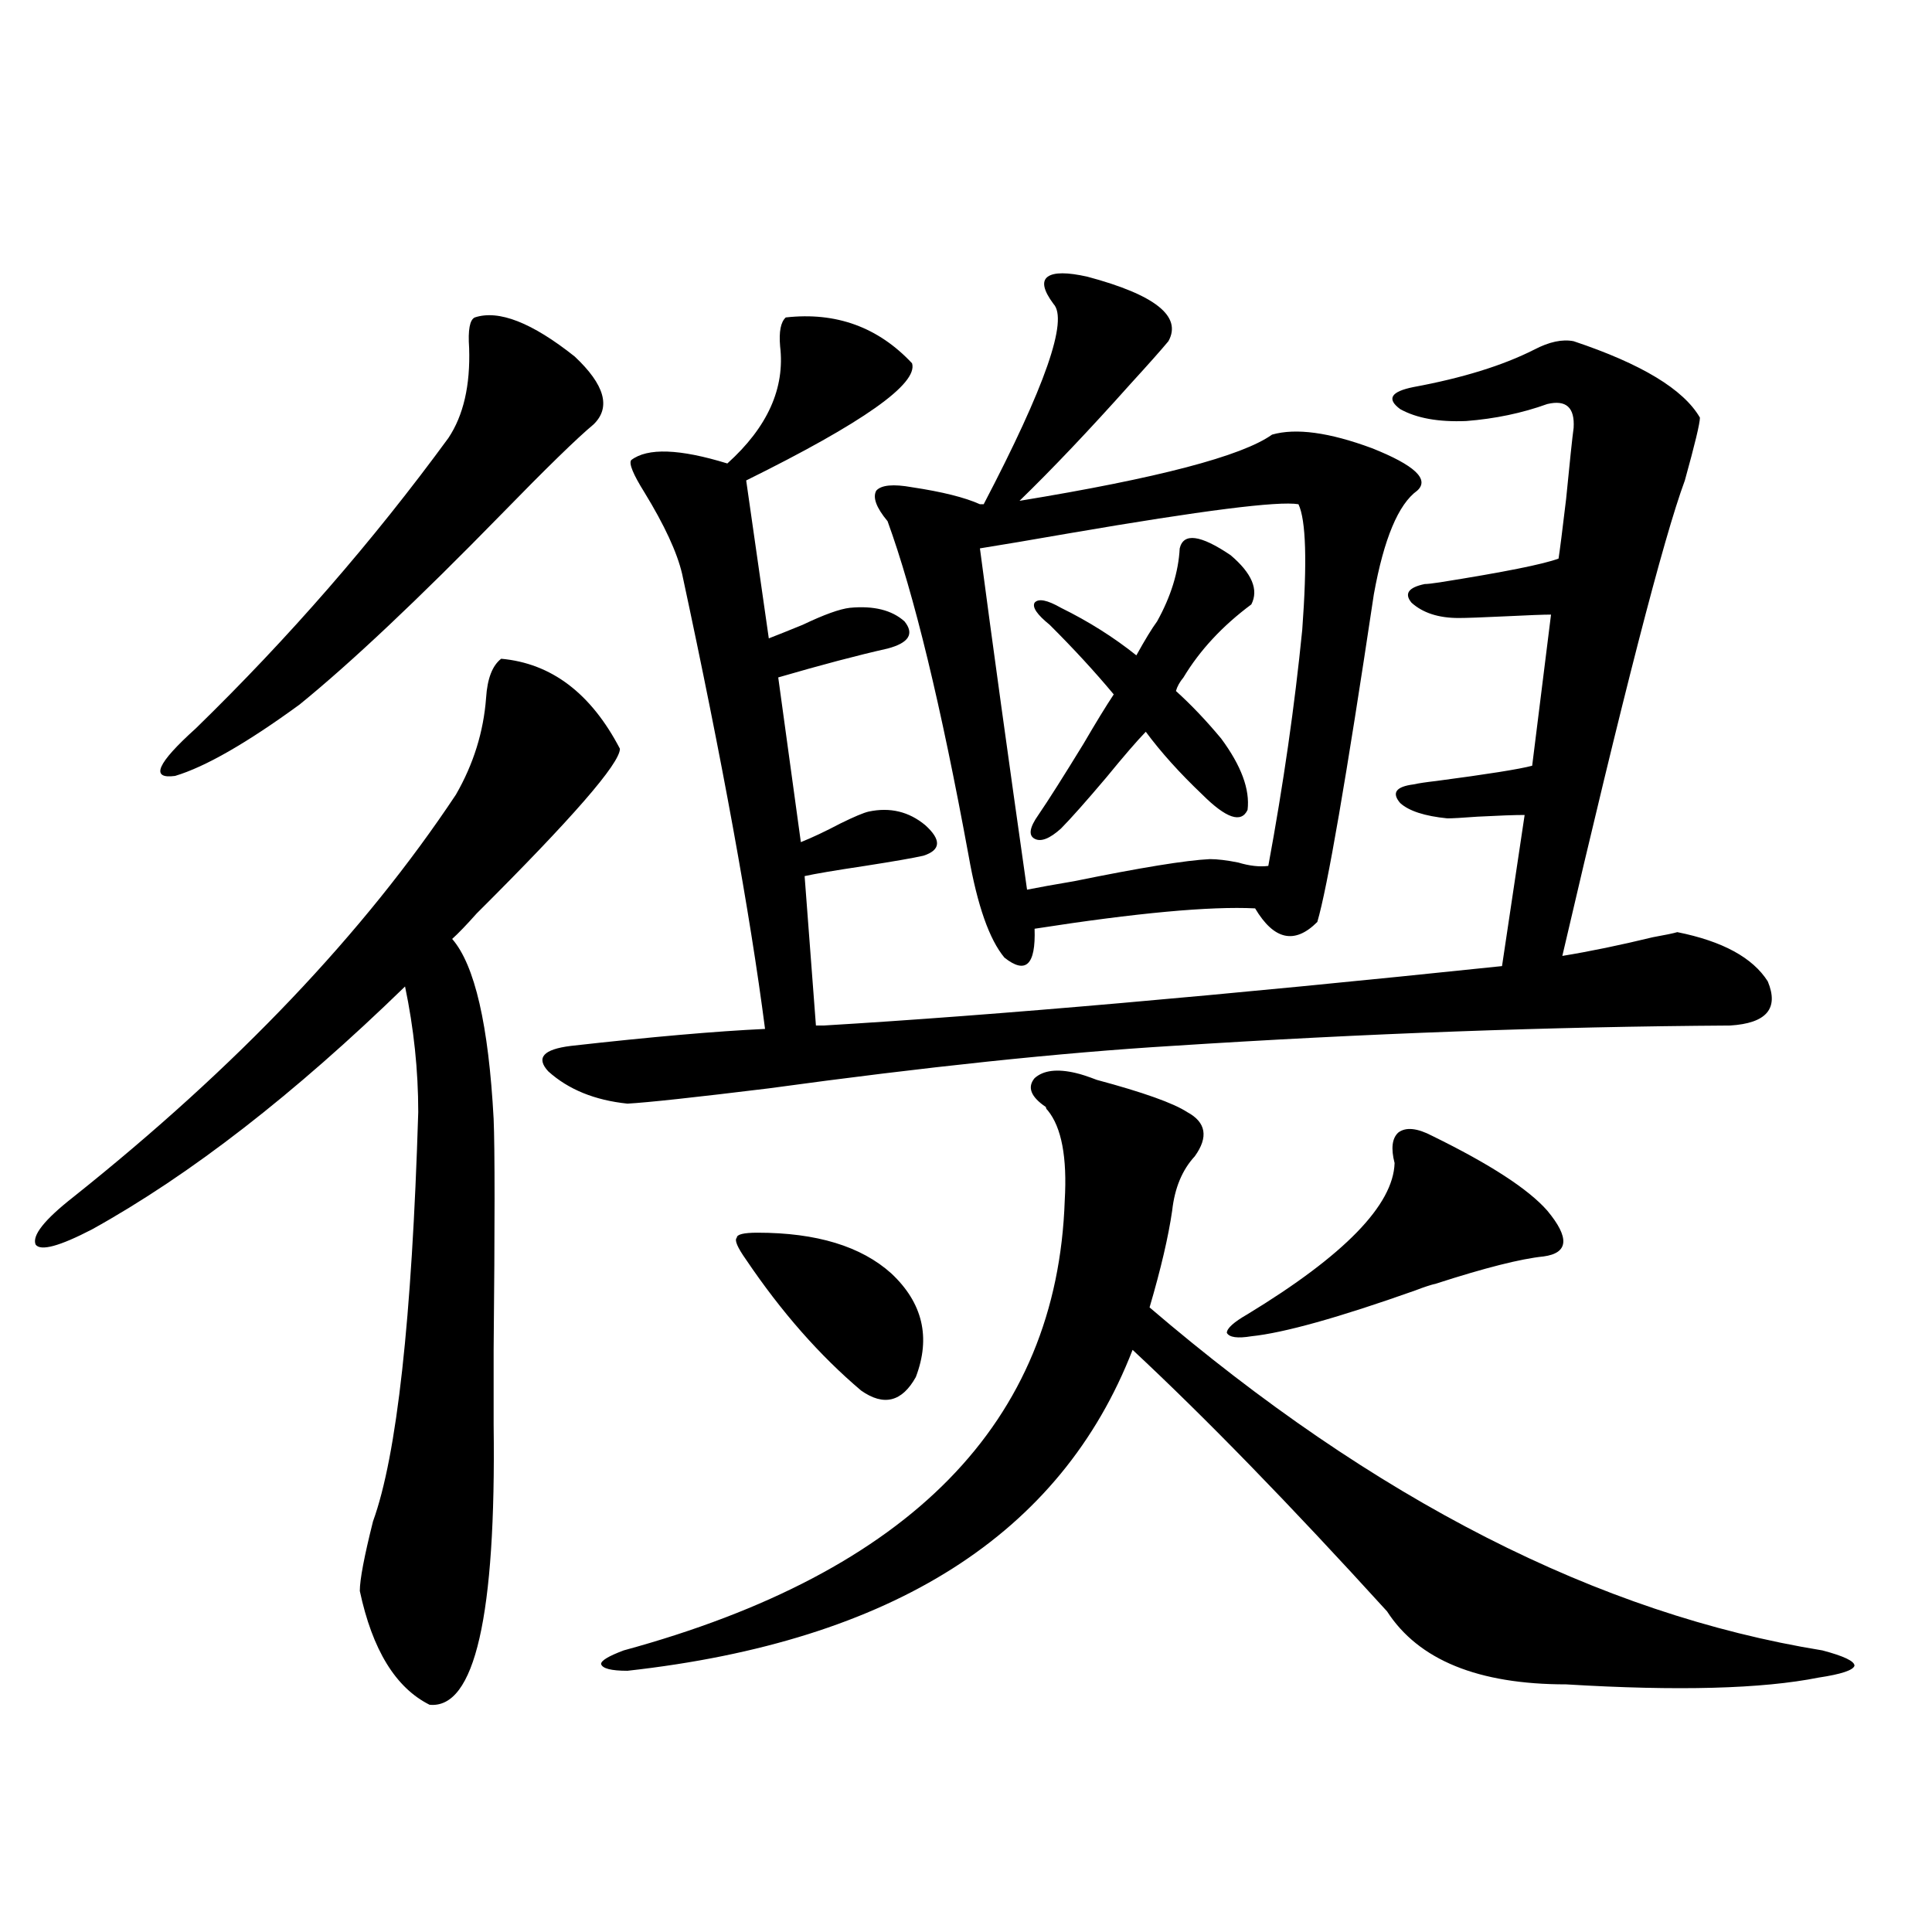 <?xml version="1.0" encoding="utf-8"?>
<!-- Generator: Adobe Illustrator 16.0.0, SVG Export Plug-In . SVG Version: 6.00 Build 0)  -->
<!DOCTYPE svg PUBLIC "-//W3C//DTD SVG 1.1//EN" "http://www.w3.org/Graphics/SVG/1.1/DTD/svg11.dtd">
<svg version="1.1" id="图层_1" xmlns="http://www.w3.org/2000/svg" xmlns:xlink="http://www.w3.org/1999/xlink" x="0px" y="0px"
	 width="1000px" height="1000px" viewBox="0 0 1000 1000" enable-background="new 0 0 1000 1000" xml:space="preserve">
<path d="M259.408,340.969c26.006,2.349,46.493,17.881,61.462,46.582c0,7.622-24.725,36.035-74.145,85.254
	c-5.213,5.864-9.436,10.259-12.683,13.184c11.707,13.486,18.856,44.536,21.463,93.164c0.641,15.244,0.641,55.083,0,119.531
	c0,19.927,0,32.822,0,38.672c1.296,99.015-9.756,147.354-33.17,145.02c-17.561-8.789-29.603-28.427-36.097-58.887
	c0-5.85,2.271-17.866,6.829-36.035c12.348-33.975,20.152-104.59,23.414-211.816c0-21.67-2.286-43.354-6.829-65.039
	c-57.239,55.674-111.217,97.559-161.947,125.684c-16.92,8.789-26.676,11.426-29.268,7.91c-1.951-4.683,4.543-12.881,19.512-24.609
	c84.541-67.373,150.561-136.807,198.044-208.301c9.101-15.82,14.299-32.52,15.609-50.098
	C252.244,351.228,254.851,344.484,259.408,340.969z M245.75,164.309c12.348-4.092,29.588,2.637,51.706,20.215
	c15.609,14.653,18.856,26.367,9.756,35.156c-8.46,7.031-24.39,22.563-47.804,46.582c-42.926,43.945-77.727,76.768-104.388,98.438
	c-27.316,19.927-48.779,32.231-64.389,36.914c-13.018,1.758-9.436-6.44,10.731-24.609c48.124-46.87,91.705-96.968,130.729-150.293
	c7.805-11.714,11.372-27.246,10.731-46.582C242.168,170.764,243.144,165.49,245.75,164.309z M426.233,530.813
	c88.443-5.273,205.514-15.518,351.211-30.762l11.707-78.223c-5.213,0-13.338,0.303-24.39,0.879
	c-7.805,0.591-13.018,0.879-15.609,0.879c-11.707-1.167-19.847-3.804-24.39-7.91c-4.558-5.273-2.286-8.486,6.829-9.668
	c2.592-0.576,6.494-1.167,11.707-1.758c26.661-3.516,43.246-6.152,49.755-7.91l9.756-78.223c-3.902,0-11.707,0.303-23.414,0.879
	c-12.362,0.591-20.487,0.879-24.39,0.879c-10.411,0-18.536-2.637-24.39-7.91c-3.902-4.683-1.631-7.91,6.829-9.668
	c1.296,0,3.902-0.288,7.805-0.879c33.17-5.273,53.657-9.365,61.462-12.305c0.641-4.092,1.951-14.351,3.902-30.762
	c1.951-19.912,3.247-32.217,3.902-36.914c0.641-10.547-3.902-14.639-13.658-12.305c-13.018,4.697-26.996,7.622-41.95,8.789
	c-14.313,0.591-25.7-1.455-34.146-6.152c-7.164-5.273-4.878-9.077,6.829-11.426c25.365-4.683,46.173-11.123,62.438-19.336
	c7.805-4.092,14.634-5.562,20.487-4.395c35.121,11.729,56.904,24.912,65.364,39.551c0,2.939-2.606,13.774-7.805,32.52
	c-11.066,29.883-32.194,111.924-63.413,246.094c14.299-2.334,29.908-5.562,46.828-9.668c6.494-1.167,10.731-2.046,12.683-2.637
	c23.414,4.697,39.023,13.184,46.828,25.488c5.854,14.063-0.655,21.685-19.512,22.852c-93.016,0.591-189.264,4.106-288.773,10.547
	c-57.895,3.516-127.481,10.85-208.775,21.973c-38.383,4.697-62.772,7.334-73.169,7.91c-16.92-1.758-30.578-7.319-40.975-16.699
	c-6.509-7.031-2.606-11.426,11.707-13.184c41.615-4.683,75.12-7.607,100.485-8.789c-7.805-60.342-22.118-138.867-42.926-235.547
	c-2.606-11.123-9.115-25.186-19.512-42.188c-5.854-9.365-8.14-14.941-6.829-16.699c8.445-6.44,25.03-5.85,49.755,1.758
	c20.808-18.745,29.908-38.96,27.316-60.645c-0.655-7.607,0.32-12.593,2.927-14.941c26.006-2.925,47.804,4.985,65.364,23.73
	c3.247,10.547-25.365,30.762-85.852,60.645l11.707,81.738c4.543-1.758,10.396-4.092,17.561-7.031
	c11.052-5.273,19.177-8.198,24.39-8.789c12.348-1.167,21.783,1.182,28.292,7.031c5.198,6.455,2.271,11.138-8.78,14.063
	c-15.609,3.516-34.48,8.501-56.584,14.941l11.707,85.254c5.854-2.334,12.683-5.562,20.487-9.668
	c7.149-3.516,12.027-5.562,14.634-6.152c11.052-2.334,20.808,0,29.268,7.031c8.445,7.622,8.125,12.896-0.976,15.82
	c-5.213,1.182-15.289,2.939-30.243,5.273c-15.609,2.349-26.021,4.106-31.219,5.273l5.854,77.344H426.233z M556.962,555.422
	c2.592,0.591,6.174,1.758,10.731,3.516c24.055,6.455,39.664,12.017,46.828,16.699c9.756,5.273,11.052,12.896,3.902,22.852
	c-6.509,7.031-10.411,16.411-11.707,28.125c-1.951,13.486-5.854,30.186-11.707,50.098c116.415,99.619,232.51,158.78,348.284,177.539
	c11.052,2.926,16.585,5.563,16.585,7.91c-0.655,2.335-6.829,4.395-18.536,6.152c-29.268,5.851-72.849,7.031-130.729,3.516
	c-45.532,0-76.431-12.606-92.681-37.793c-50.09-55.068-93.991-100.195-131.704-135.352
	c-37.072,95.513-124.234,150.87-261.457,166.113c-8.46,0-13.018-1.181-13.658-3.516c0-1.758,3.902-4.105,11.707-7.031
	c148.289-40.43,224.385-118.062,228.287-232.91c1.296-22.261-1.631-37.793-8.78-46.582c-0.655-0.576-0.976-1.167-0.976-1.758
	c-7.805-5.273-9.756-10.244-5.854-14.941C540.042,553.967,547.206,553.088,556.962,555.422z M392.088,638.039
	c30.563,0,53.657,7.031,69.267,21.094c16.25,15.244,20.487,33.11,12.683,53.613c-7.164,12.896-16.585,15.244-28.292,7.031
	c-21.463-18.154-41.31-40.718-59.511-67.676c-4.558-6.44-6.188-10.244-4.878-11.426
	C381.356,638.918,384.924,638.039,392.088,638.039z M545.255,157.277c-5.213-7.031-6.188-11.714-2.927-14.063
	c3.247-2.334,10.076-2.334,20.487,0c35.121,9.38,49.1,20.518,41.95,33.398c-3.902,4.697-10.411,12.017-19.512,21.973
	c-21.463,24.033-40.654,44.248-57.56,60.645c71.538-11.714,115.119-23.14,130.729-34.277c12.348-3.516,29.588-1.167,51.706,7.031
	c22.104,8.789,29.908,16.123,23.414,21.973c-9.756,7.031-17.24,24.912-22.438,53.613c-14.313,95.513-24.069,152.051-29.268,169.629
	c-11.707,11.729-22.438,9.38-32.194-7.031c-23.414-1.167-61.462,2.349-114.144,10.547c0.641,18.76-4.558,23.73-15.609,14.941
	c-7.805-9.365-13.993-26.943-18.536-52.734c-14.313-77.92-28.292-135.64-41.95-173.145c-5.854-7.031-7.805-12.305-5.854-15.82
	c2.592-2.925,8.78-3.516,18.536-1.758c15.609,2.349,27.316,5.273,35.121,8.789h1.951C541.018,200.056,553.06,165.49,545.255,157.277
	z M672.081,260.988c-10.411-1.758-49.755,3.228-118.046,14.941c-20.167,3.516-35.776,6.152-46.828,7.91
	c6.494,49.219,14.634,108.105,24.39,176.66c5.854-1.167,13.979-2.637,24.39-4.395c34.466-7.031,57.88-10.835,70.242-11.426
	c3.902,0,8.78,0.591,14.634,1.758c5.854,1.758,11.052,2.349,15.609,1.758c7.805-42.188,13.658-82.905,17.561-122.168
	C676.624,290.871,675.983,269.201,672.081,260.988z M632.082,382.277c10.396,14.063,14.954,26.367,13.658,36.914
	c-3.262,7.031-11.066,4.395-23.414-7.91c-11.707-11.123-21.463-21.973-29.268-32.52c-4.558,4.697-11.387,12.607-20.487,23.73
	c-10.411,12.305-18.216,21.094-23.414,26.367c-5.854,5.273-10.411,7.031-13.658,5.273c-3.262-1.758-2.606-5.85,1.951-12.305
	c5.198-7.607,13.003-19.912,23.414-36.914c6.494-11.123,11.707-19.624,15.609-25.488c-9.756-11.714-20.822-23.73-33.17-36.035
	c-6.509-5.273-9.115-9.077-7.805-11.426c1.951-2.334,6.494-1.455,13.658,2.637c14.299,7.031,27.316,15.244,39.023,24.609
	c4.543-8.198,8.125-14.063,10.731-17.578c7.149-12.881,11.052-25.488,11.707-37.793c1.951-8.198,10.731-7.031,26.341,3.516
	c11.052,9.38,14.634,17.881,10.731,25.488c-14.969,11.138-26.676,23.73-35.121,37.793c-1.951,2.349-3.262,4.697-3.902,7.031
	C616.473,364.699,624.277,372.912,632.082,382.277z M741.348,587.941c29.908,14.653,49.755,27.549,59.511,38.672
	c11.707,14.063,11.052,21.973-1.951,23.73c-11.707,1.182-30.243,5.864-55.608,14.063c-2.606,0.591-6.188,1.758-10.731,3.516
	c-39.679,14.063-67.971,21.973-84.876,23.73c-7.164,1.182-11.387,0.591-12.683-1.758c0-2.334,3.567-5.562,10.731-9.668
	c50.075-30.459,75.44-56.538,76.096-78.223c-1.951-7.607-1.311-12.881,1.951-15.82C727.689,583.259,733.543,583.85,741.348,587.941z
	"/>
</svg>
